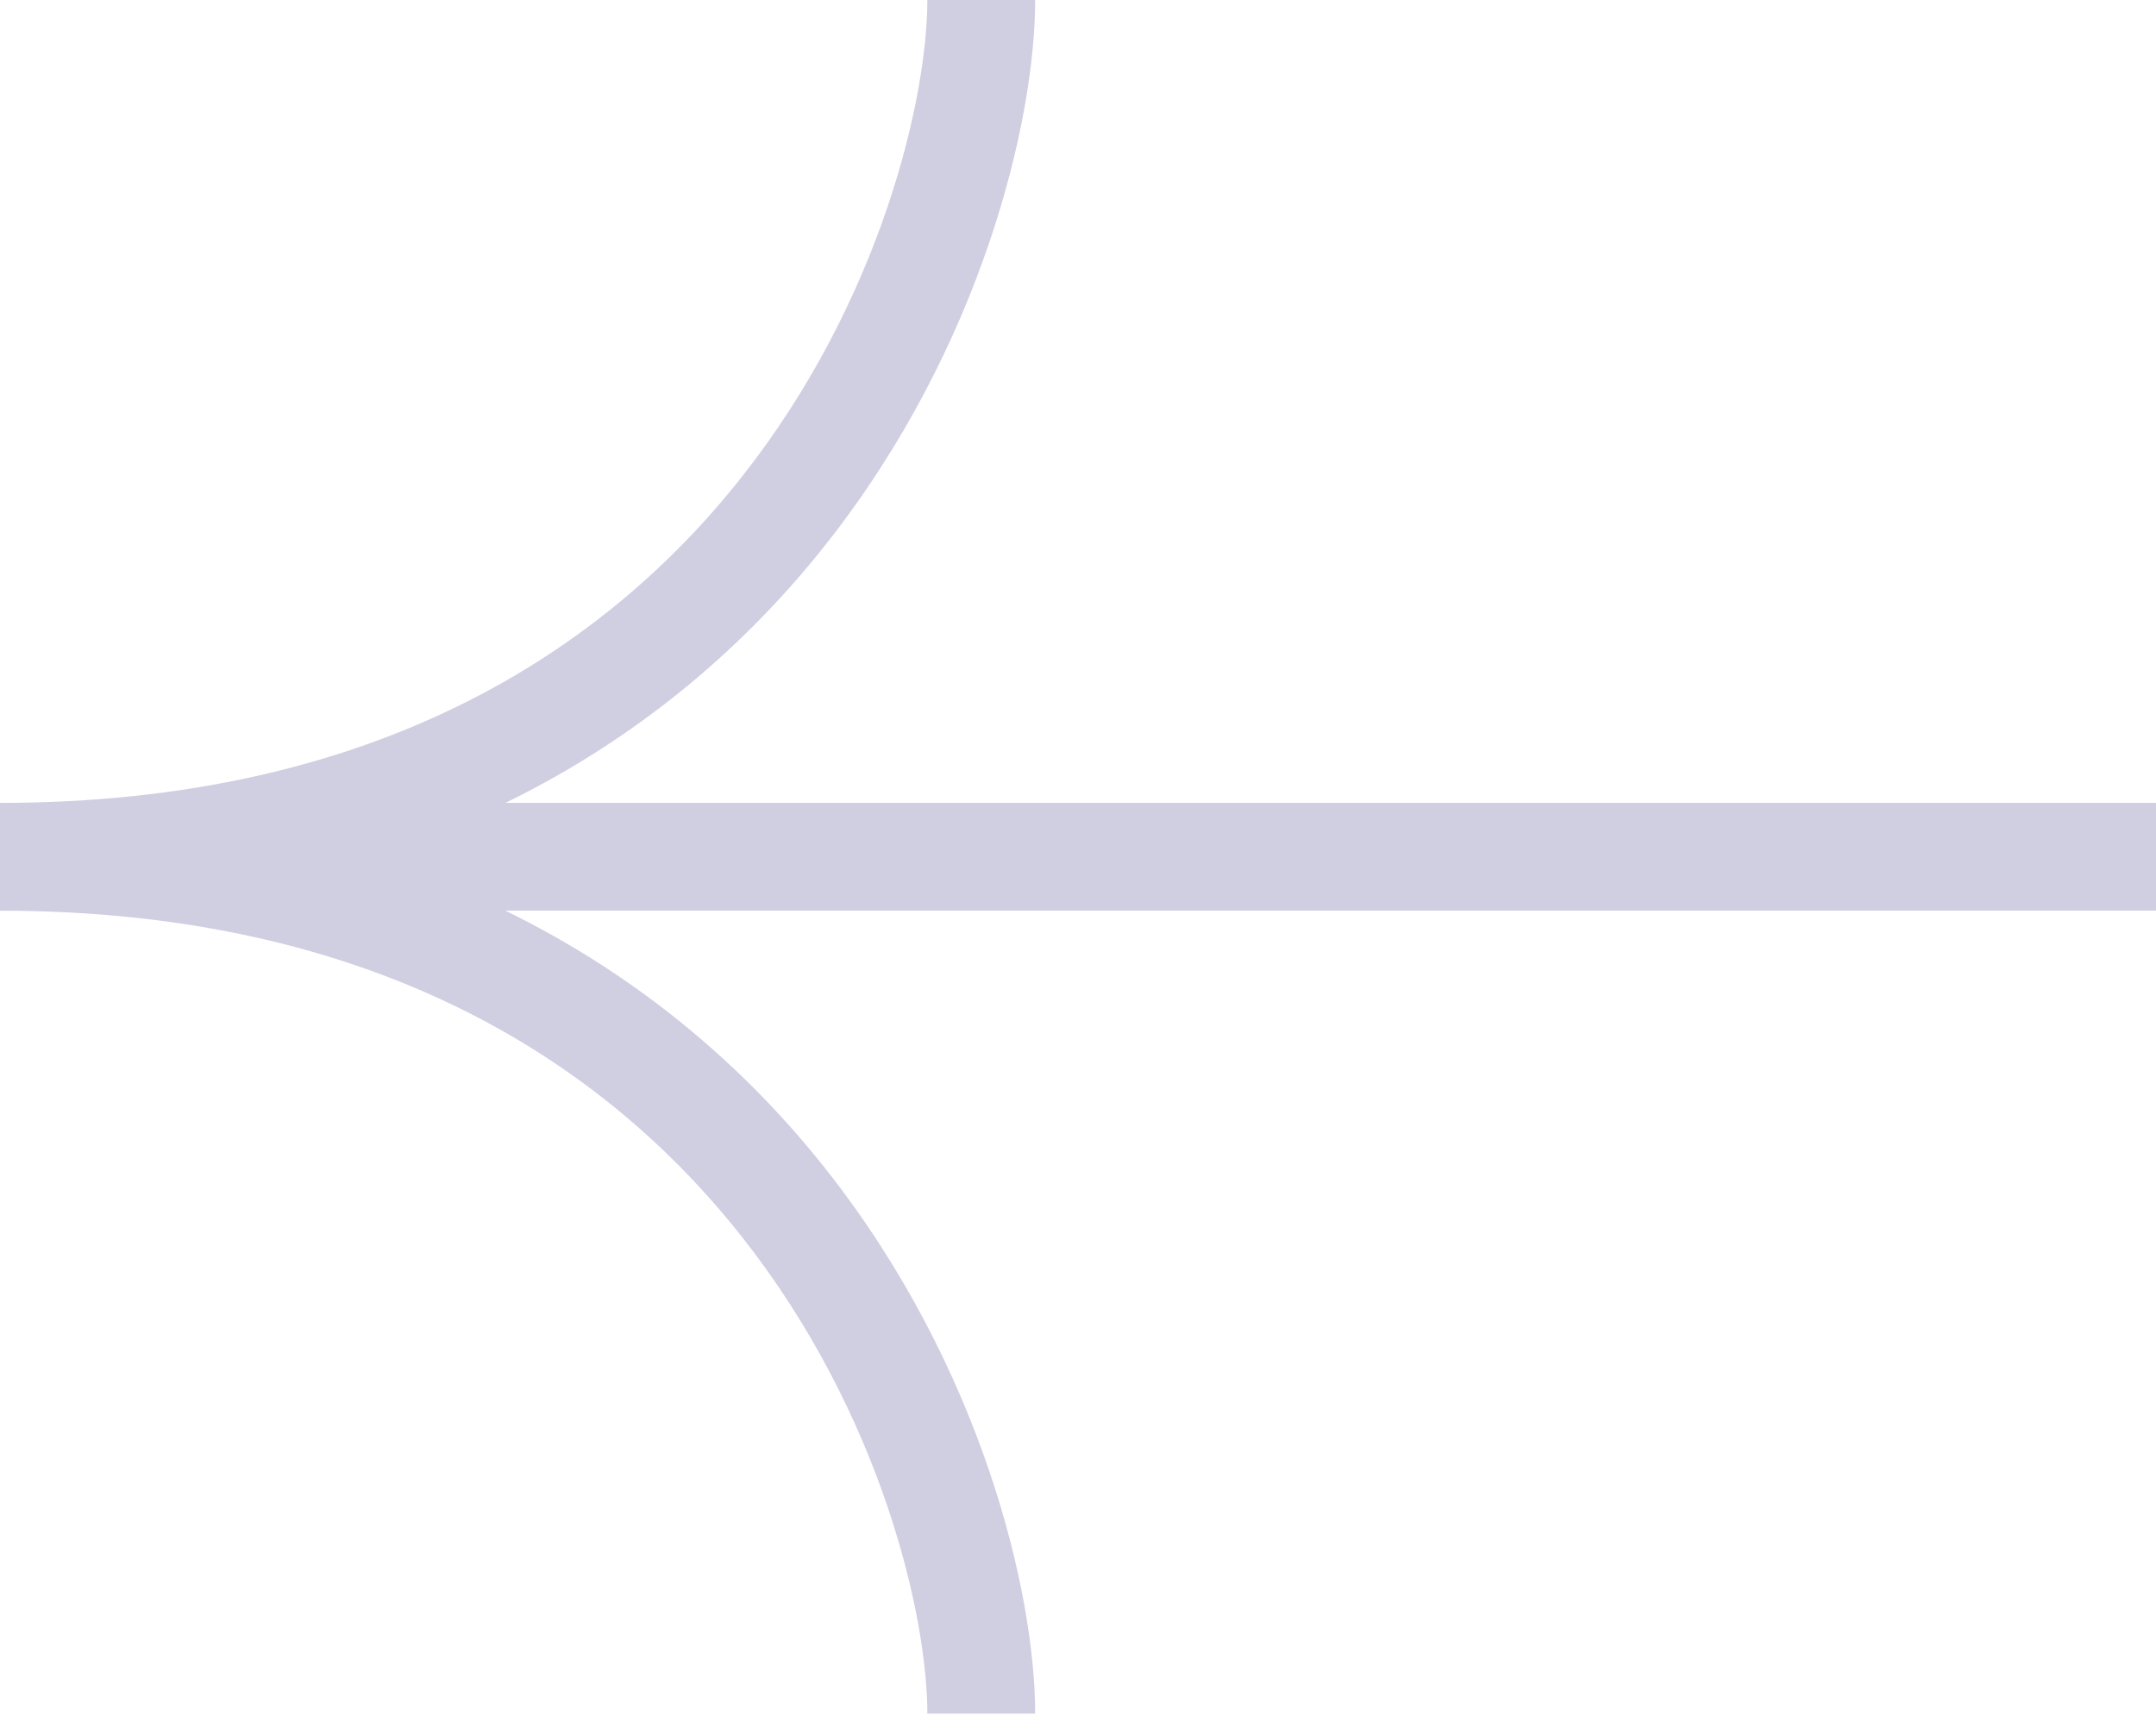 <?xml version="1.0" encoding="UTF-8"?> <svg xmlns="http://www.w3.org/2000/svg" width="240" height="191" viewBox="0 0 240 191" fill="none"> <path fill-rule="evenodd" clip-rule="evenodd" d="M-0 89.385L-0 101.385L-0 101.385C41.702 101.385 67.292 118.292 82.596 137.705C98.141 157.426 103.231 179.952 103.231 190.77L115.231 190.77C115.231 177.356 109.294 152.19 92.019 130.276C83.217 119.109 71.507 108.839 56.265 101.385L240 101.385L240 89.385L56.265 89.385C71.508 81.93 83.217 71.66 92.019 60.493C109.294 38.58 115.231 13.414 115.231 0L103.231 0C103.231 10.817 98.141 33.344 82.596 53.065C67.292 72.478 41.702 89.385 -0 89.385L-0 89.385Z" fill="#D0CEE1"></path> </svg> 